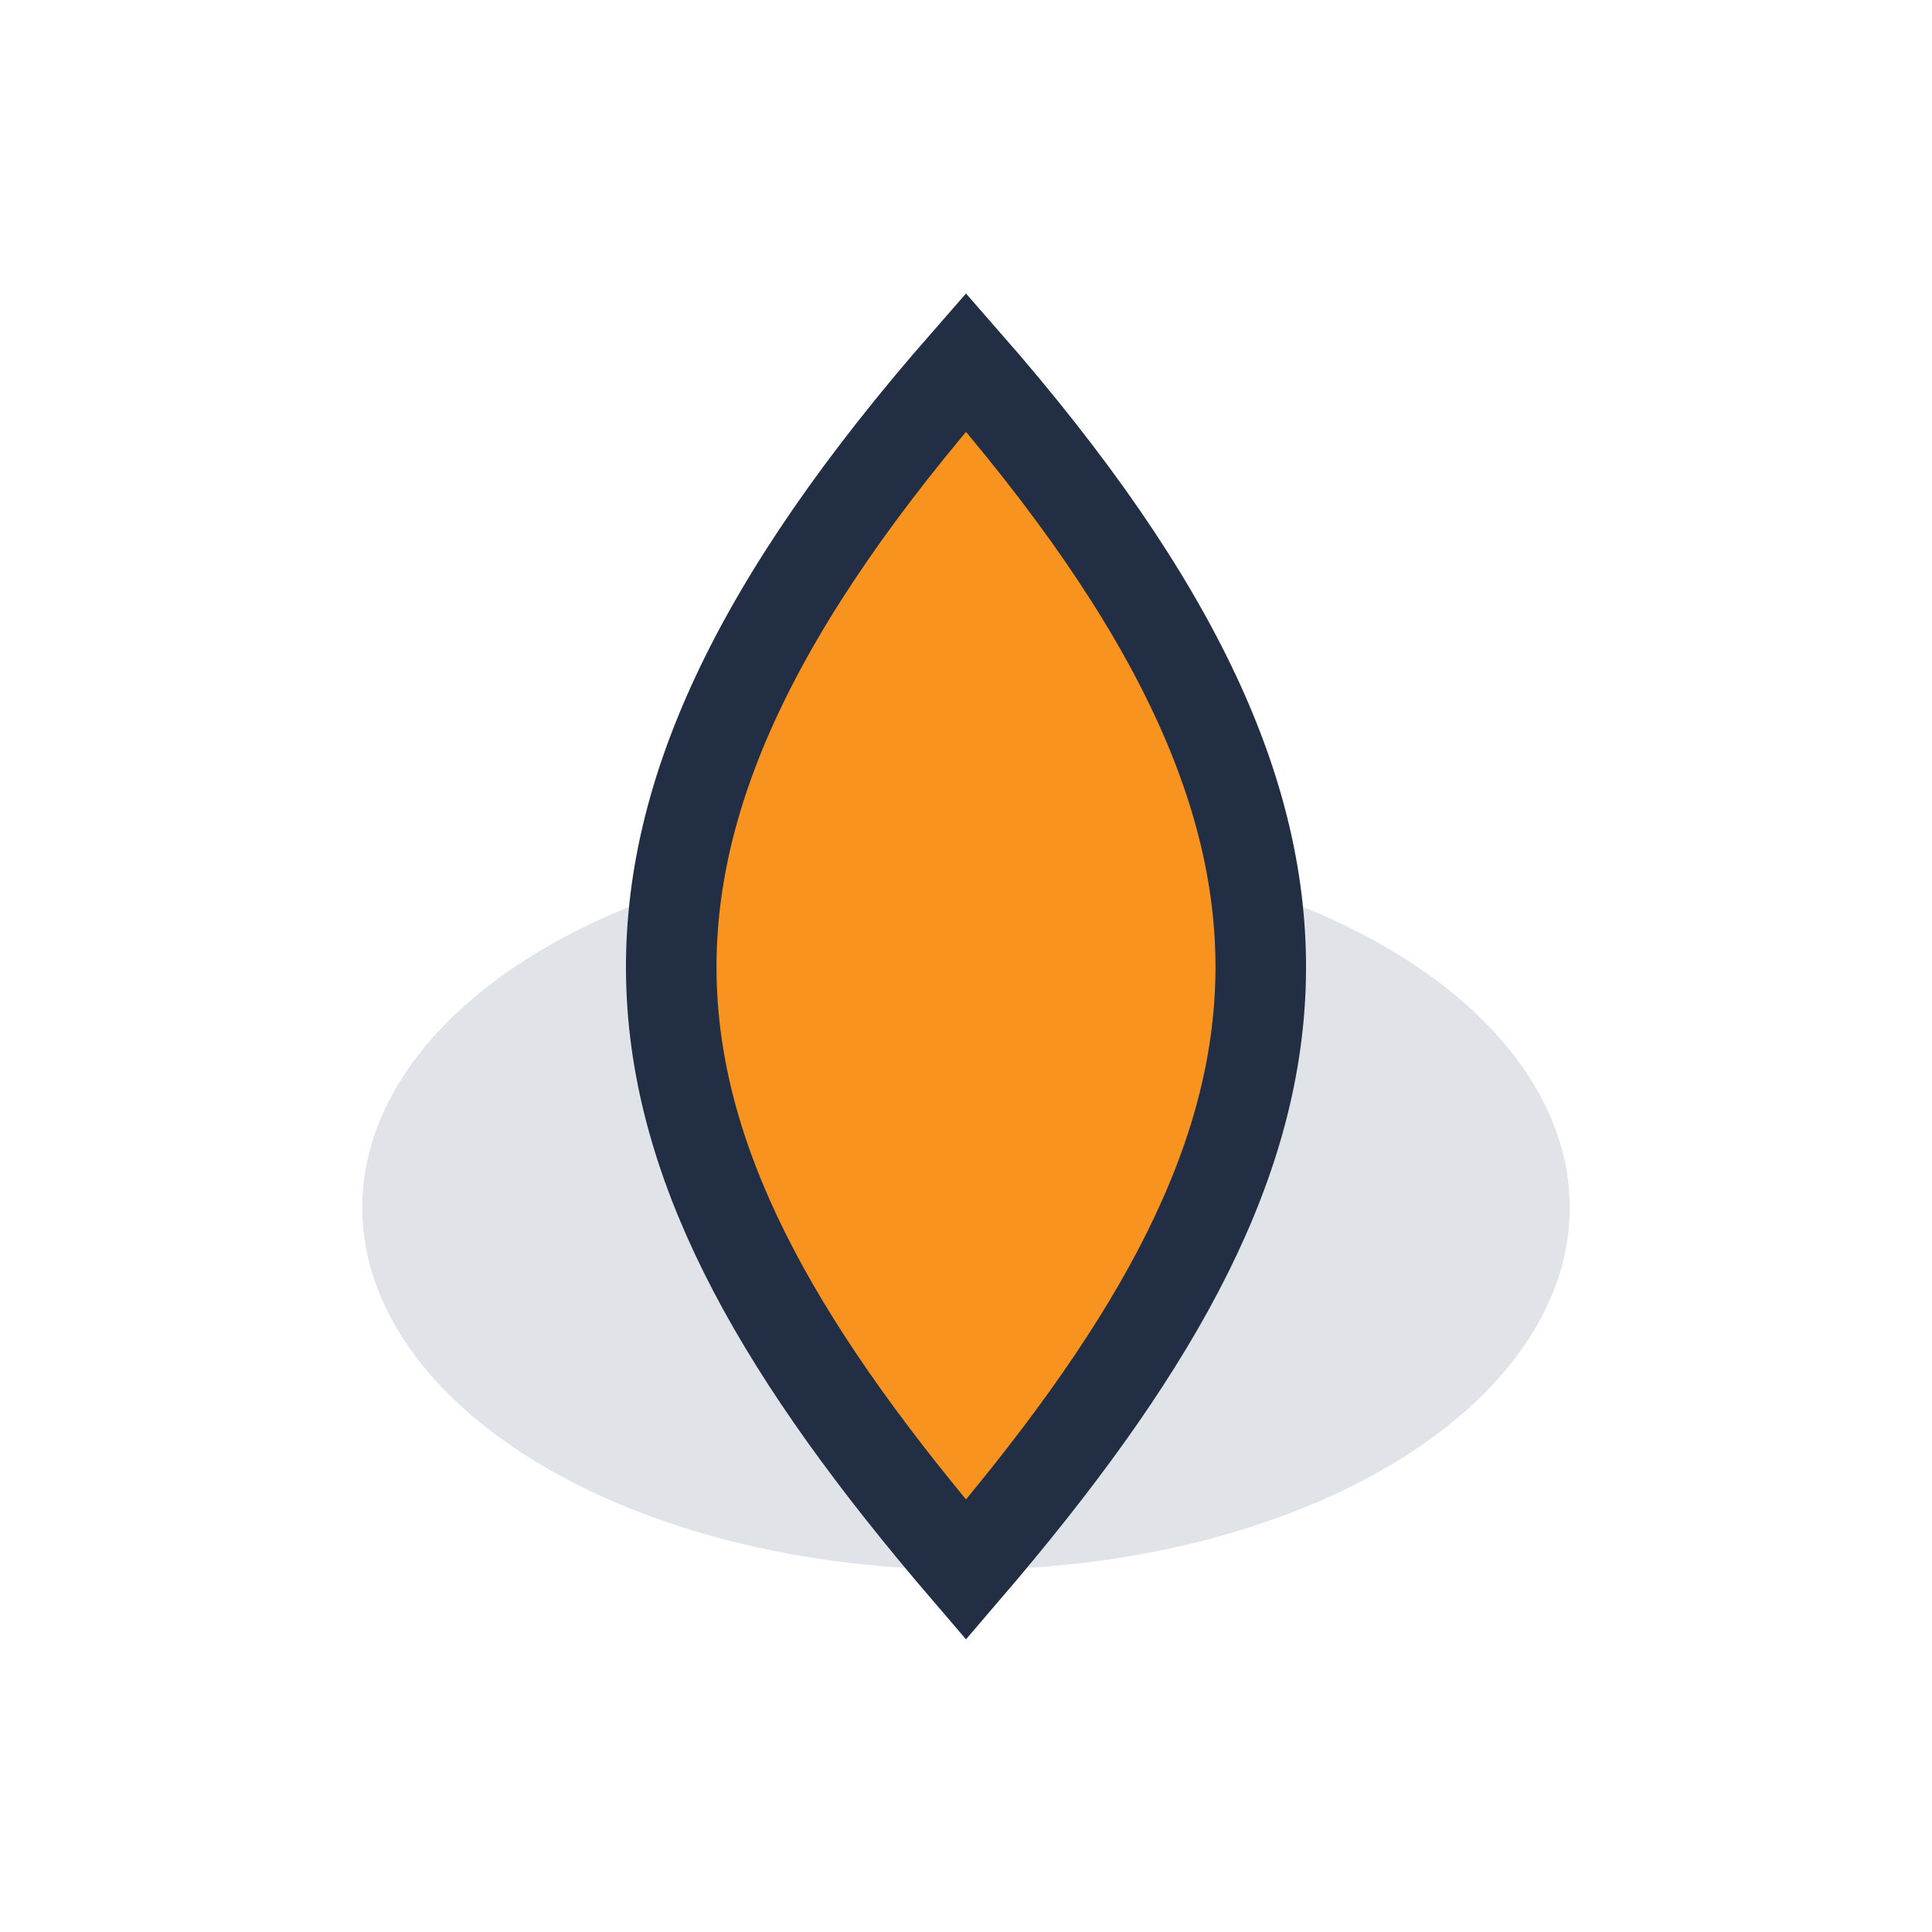 <?xml version="1.0" encoding="UTF-8"?>
<svg xmlns="http://www.w3.org/2000/svg" width="32" height="32" viewBox="0 0 32 32"><ellipse cx="16" cy="20" rx="10" ry="6" fill="#E0E3E7"/><path d="M16 26c6-7 7-12 0-20-7 8-6 13 0 20z" fill="#F7931E" stroke="#222E43" stroke-width="1.5"/></svg>